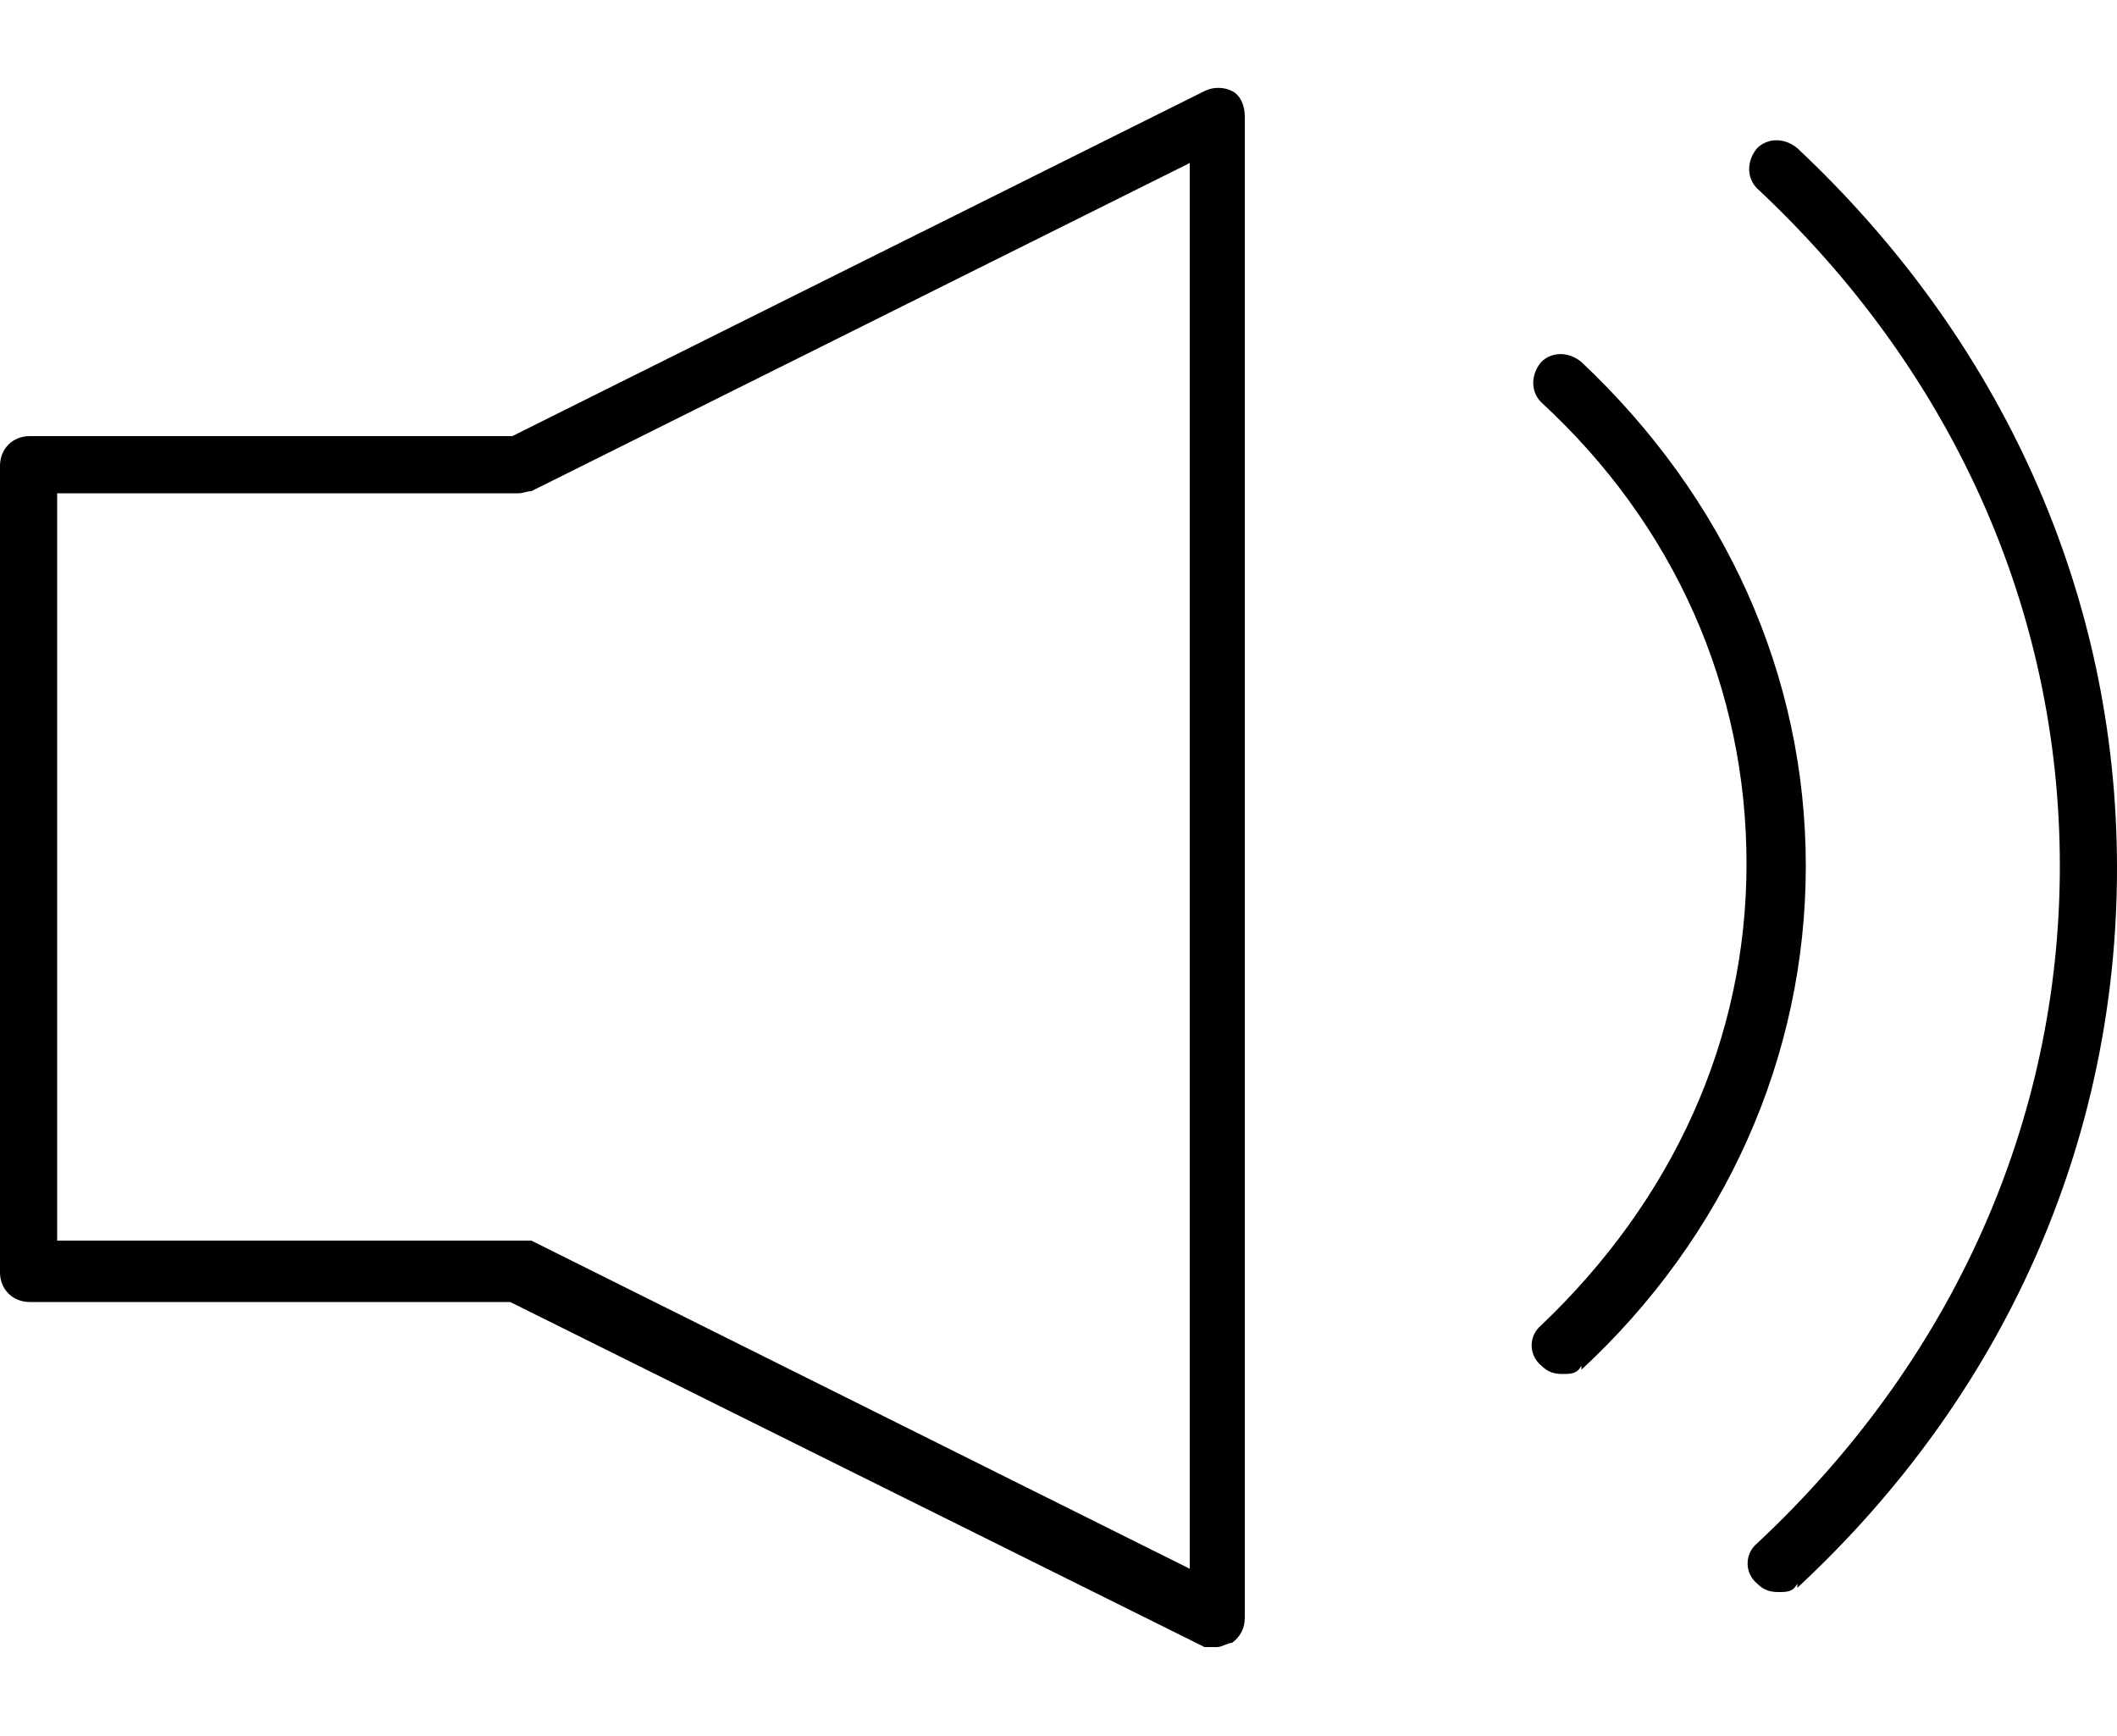 <?xml version="1.0" encoding="UTF-8"?>
<svg id="_レイヤー_1" xmlns="http://www.w3.org/2000/svg" version="1.1" viewBox="0 0 100 82">
  <!-- Generator: Adobe Illustrator 29.1.0, SVG Export Plug-In . SVG Version: 2.1.0 Build 142)  -->
  <path d="M57.5,77.8c-.2,0-.4,0-.6,0l-32.8-16.3H1.4c-.8,0-1.4-.6-1.4-1.4V22c0-.8.6-1.4,1.4-1.4h22.8L56.9,4.3c.4-.2.9-.2,1.3,0,.4.2.6.7.6,1.2v70.9c0,.5-.2.9-.6,1.2-.2,0-.5.2-.7.2ZM2.7,58.6h21.8c.2,0,.4,0,.6,0l31.1,15.5V7.7l-31.1,15.5c-.2,0-.4.1-.6.1H2.7v35.2h0ZM74.7,64.7c6.8-6.3,10.6-14.8,10.6-23.8s-3.8-17.4-10.6-23.8c-.6-.5-1.4-.5-1.9,0-.5.6-.5,1.4,0,1.9,6.3,5.8,9.7,13.5,9.7,21.8s-3.5,15.9-9.7,21.8c-.6.5-.6,1.4,0,1.9.3.3.6.4,1,.4s.7,0,.9-.4v.2ZM84.9,75c9.8-9.1,15.1-21.1,15.1-34s-5.4-24.9-15.1-34c-.6-.5-1.4-.5-1.9,0-.5.6-.5,1.4,0,1.9,9.2,8.6,14.3,19.9,14.3,32s-5.1,23.4-14.3,32c-.6.5-.6,1.4,0,1.9.3.3.6.4,1,.4s.7,0,.9-.4v.2Z"/>
</svg>